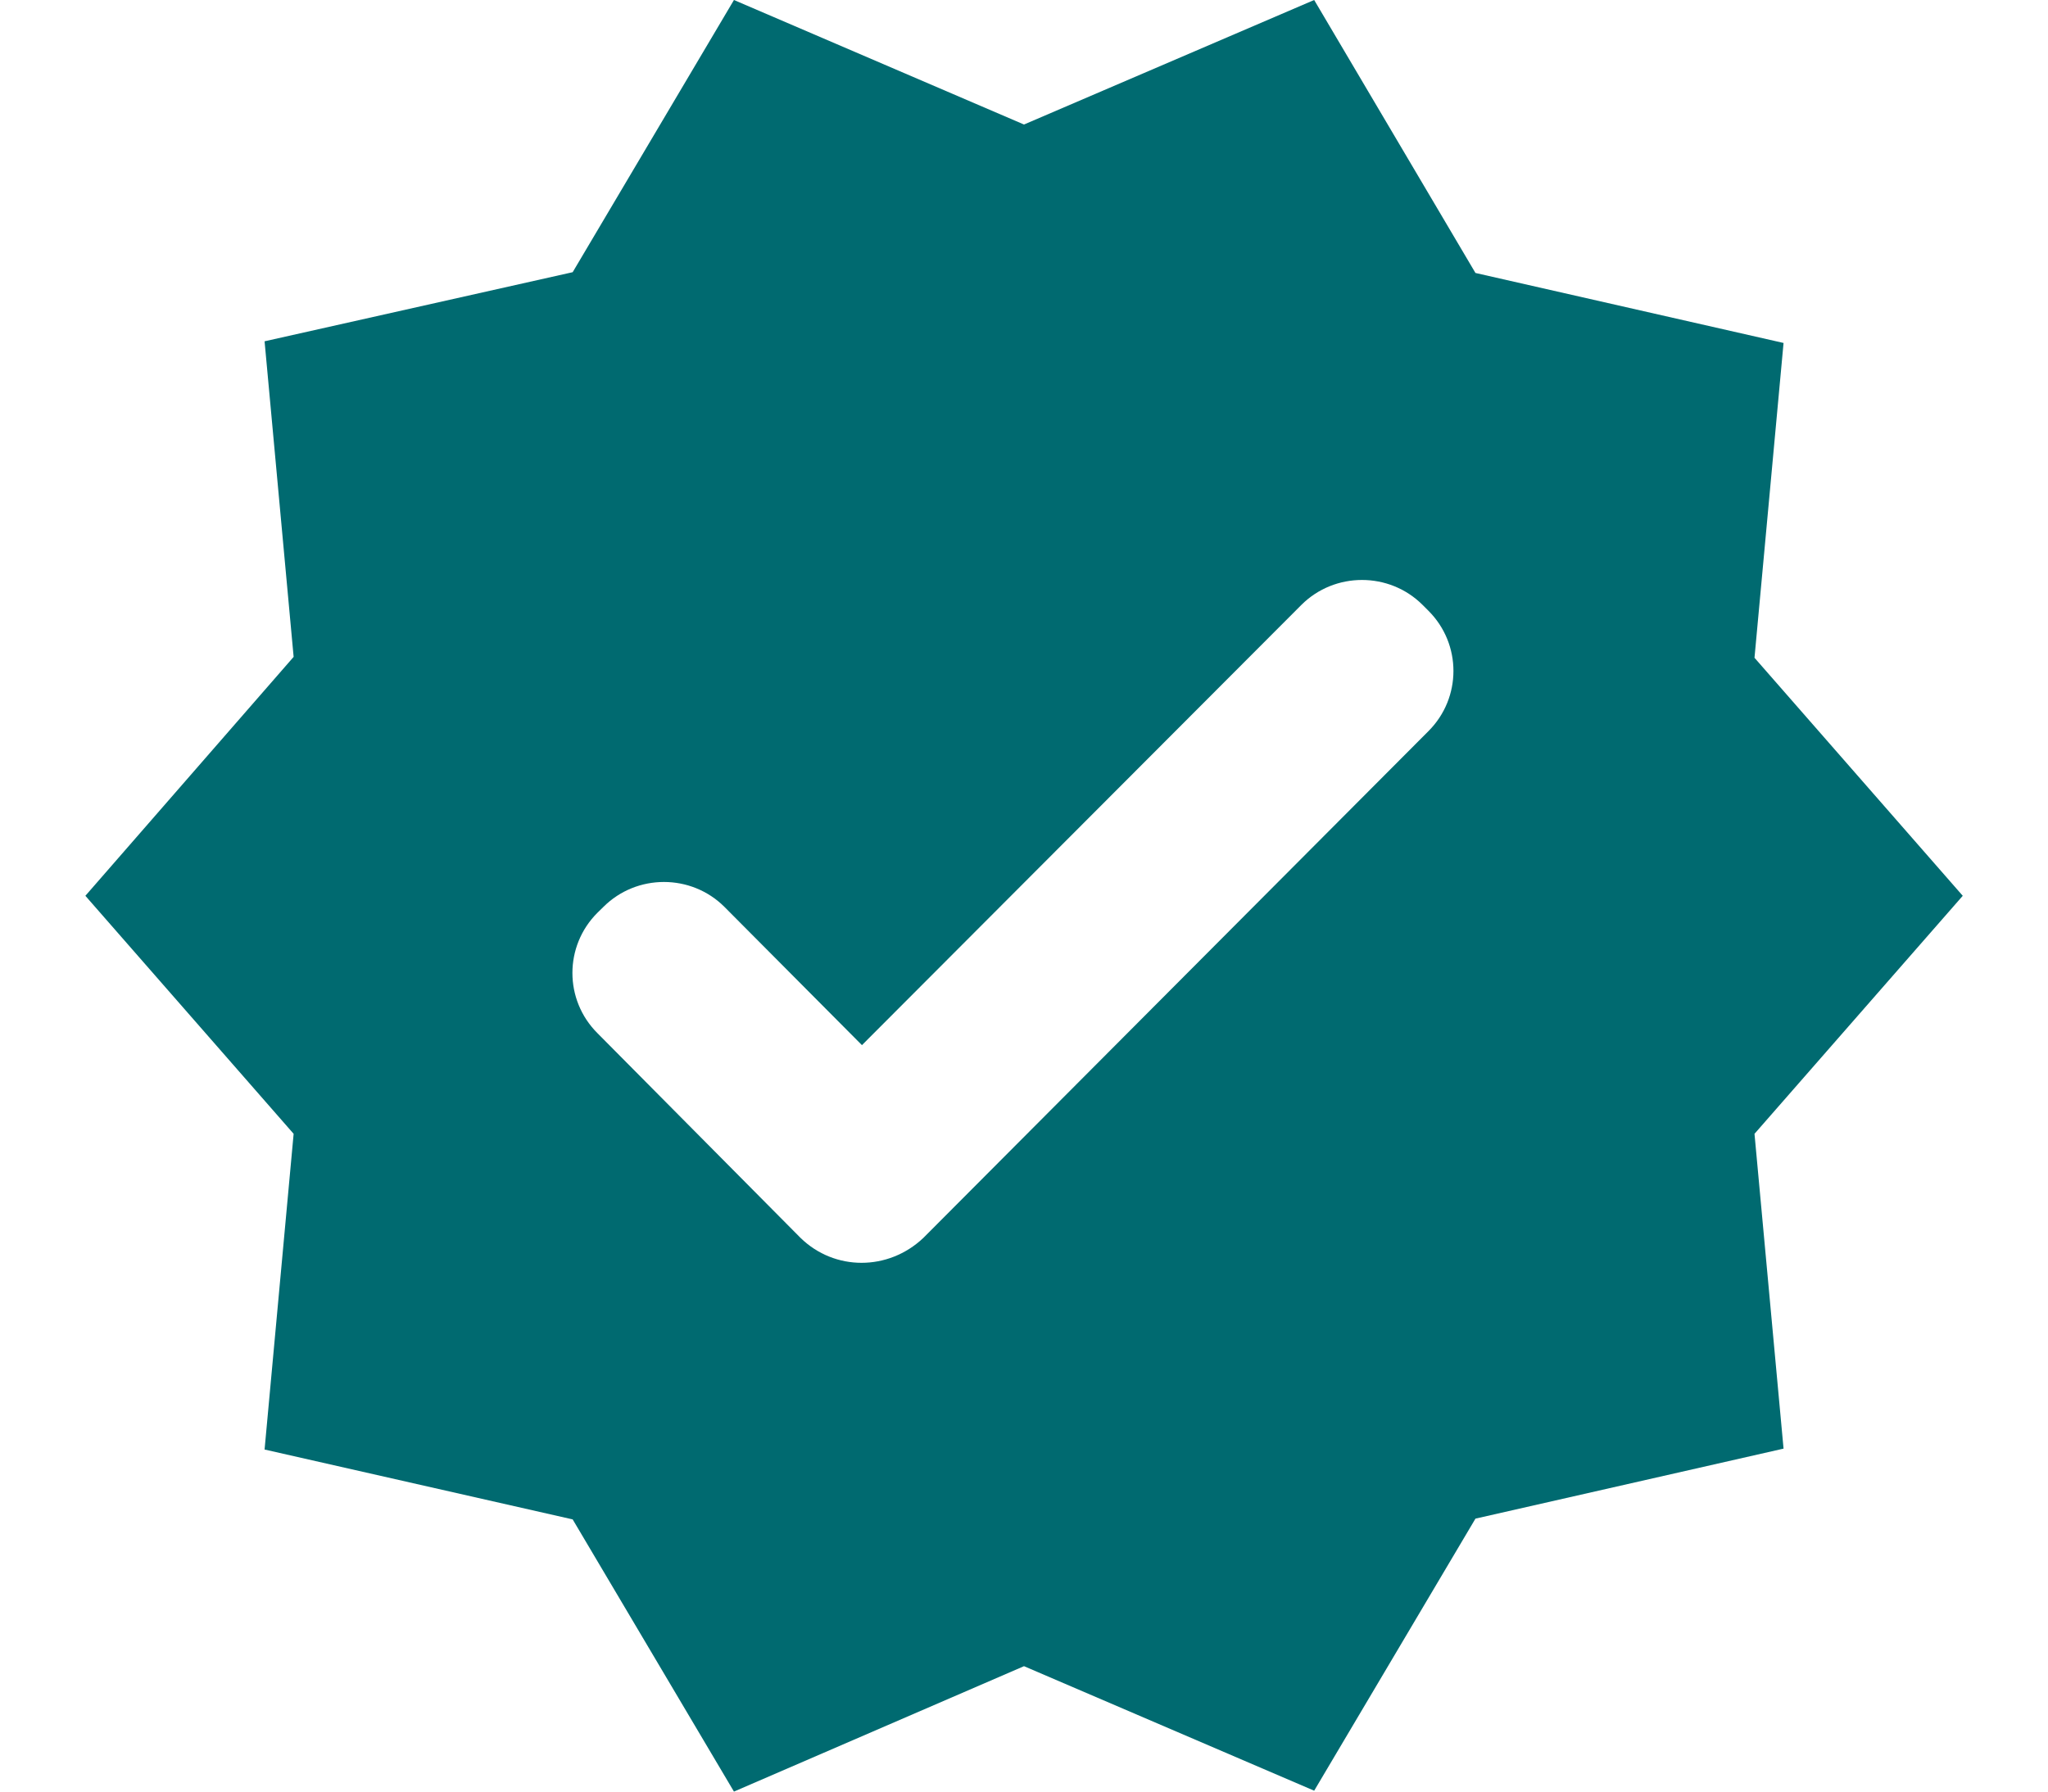<?xml version="1.0" encoding="UTF-8"?>
<svg xmlns="http://www.w3.org/2000/svg" width="16" height="14" viewBox="0 0 16 14" fill="none">
  <path d="M15.334 7L13.707 5.14L13.934 2.68L11.527 2.133L10.267 0L8 0.973L5.734 0L4.474 2.127L2.067 2.667L2.294 5.133L0.667 7L2.294 8.86L2.067 11.327L4.474 11.873L5.734 14L8 13.02L10.267 13.993L11.527 11.867L13.934 11.32L13.707 8.86L15.334 7ZM6.254 9.673L4.667 8.073C4.407 7.813 4.407 7.393 4.667 7.133L4.714 7.087C4.974 6.827 5.4 6.827 5.66 7.087L6.734 8.167L10.167 4.727C10.427 4.467 10.854 4.467 11.114 4.727L11.16 4.773C11.42 5.033 11.42 5.453 11.16 5.713L7.214 9.673C6.94 9.933 6.52 9.933 6.254 9.673Z" fill="#006a70"></path>
</svg>
